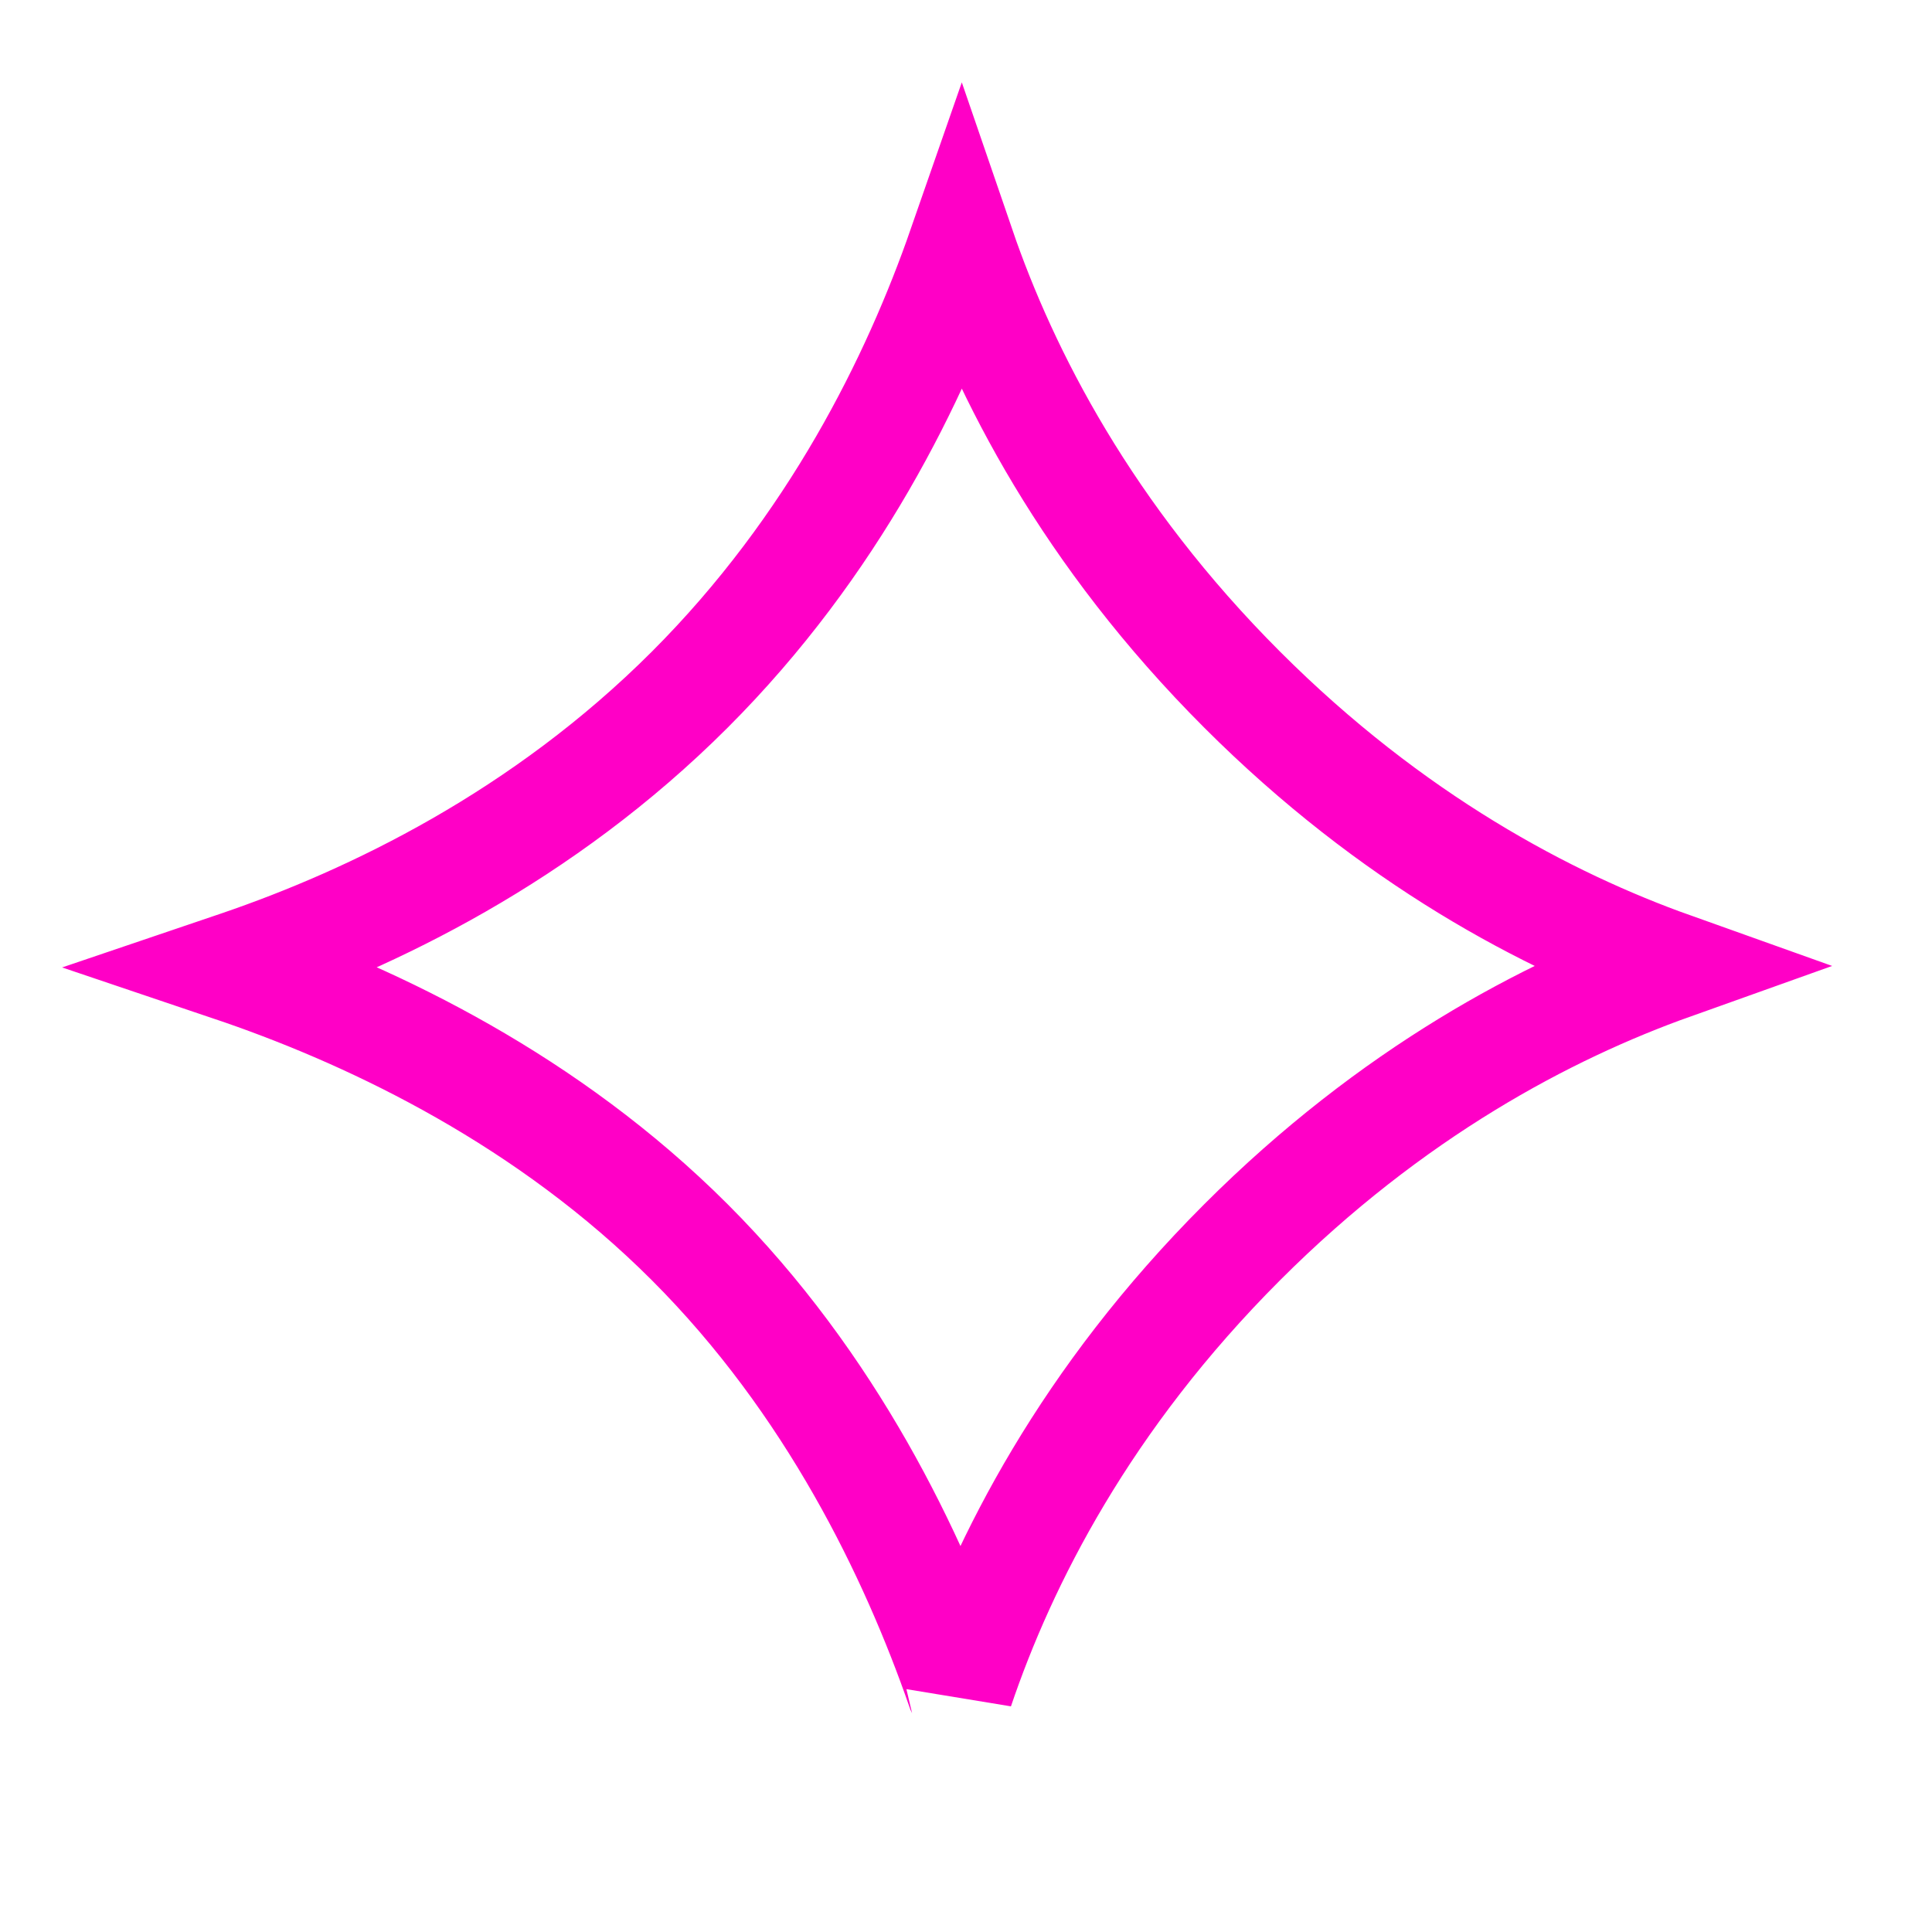 <?xml version="1.0" encoding="UTF-8"?> <svg xmlns="http://www.w3.org/2000/svg" viewBox="0 0 35.99 35.99" data-guides="{&quot;vertical&quot;:[],&quot;horizontal&quot;:[]}"><defs></defs><path fill="none" stroke="#ff00c6" fill-opacity="1" stroke-width="2" stroke-opacity="1" id="tSvgdcd889a4e7" title="Path 2" d="M4.444 17.963C4.388 17.982 4.333 18 4.277 18.019C4.36 18.047 4.443 18.075 4.527 18.105C7.022 18.973 10.209 20.501 12.848 23.14C15.487 25.779 17.015 28.965 17.883 31.46C17.884 31.462 17.885 31.464 17.885 31.466C18.691 29.084 20.225 26.055 23.14 23.14C25.929 20.351 28.822 18.826 31.154 17.994C28.822 17.162 25.929 15.637 23.14 12.848C20.255 9.963 18.723 6.966 17.91 4.596C17.055 7.052 15.532 10.164 12.848 12.848C10.109 15.587 6.924 17.117 4.444 17.963Z"></path></svg> 